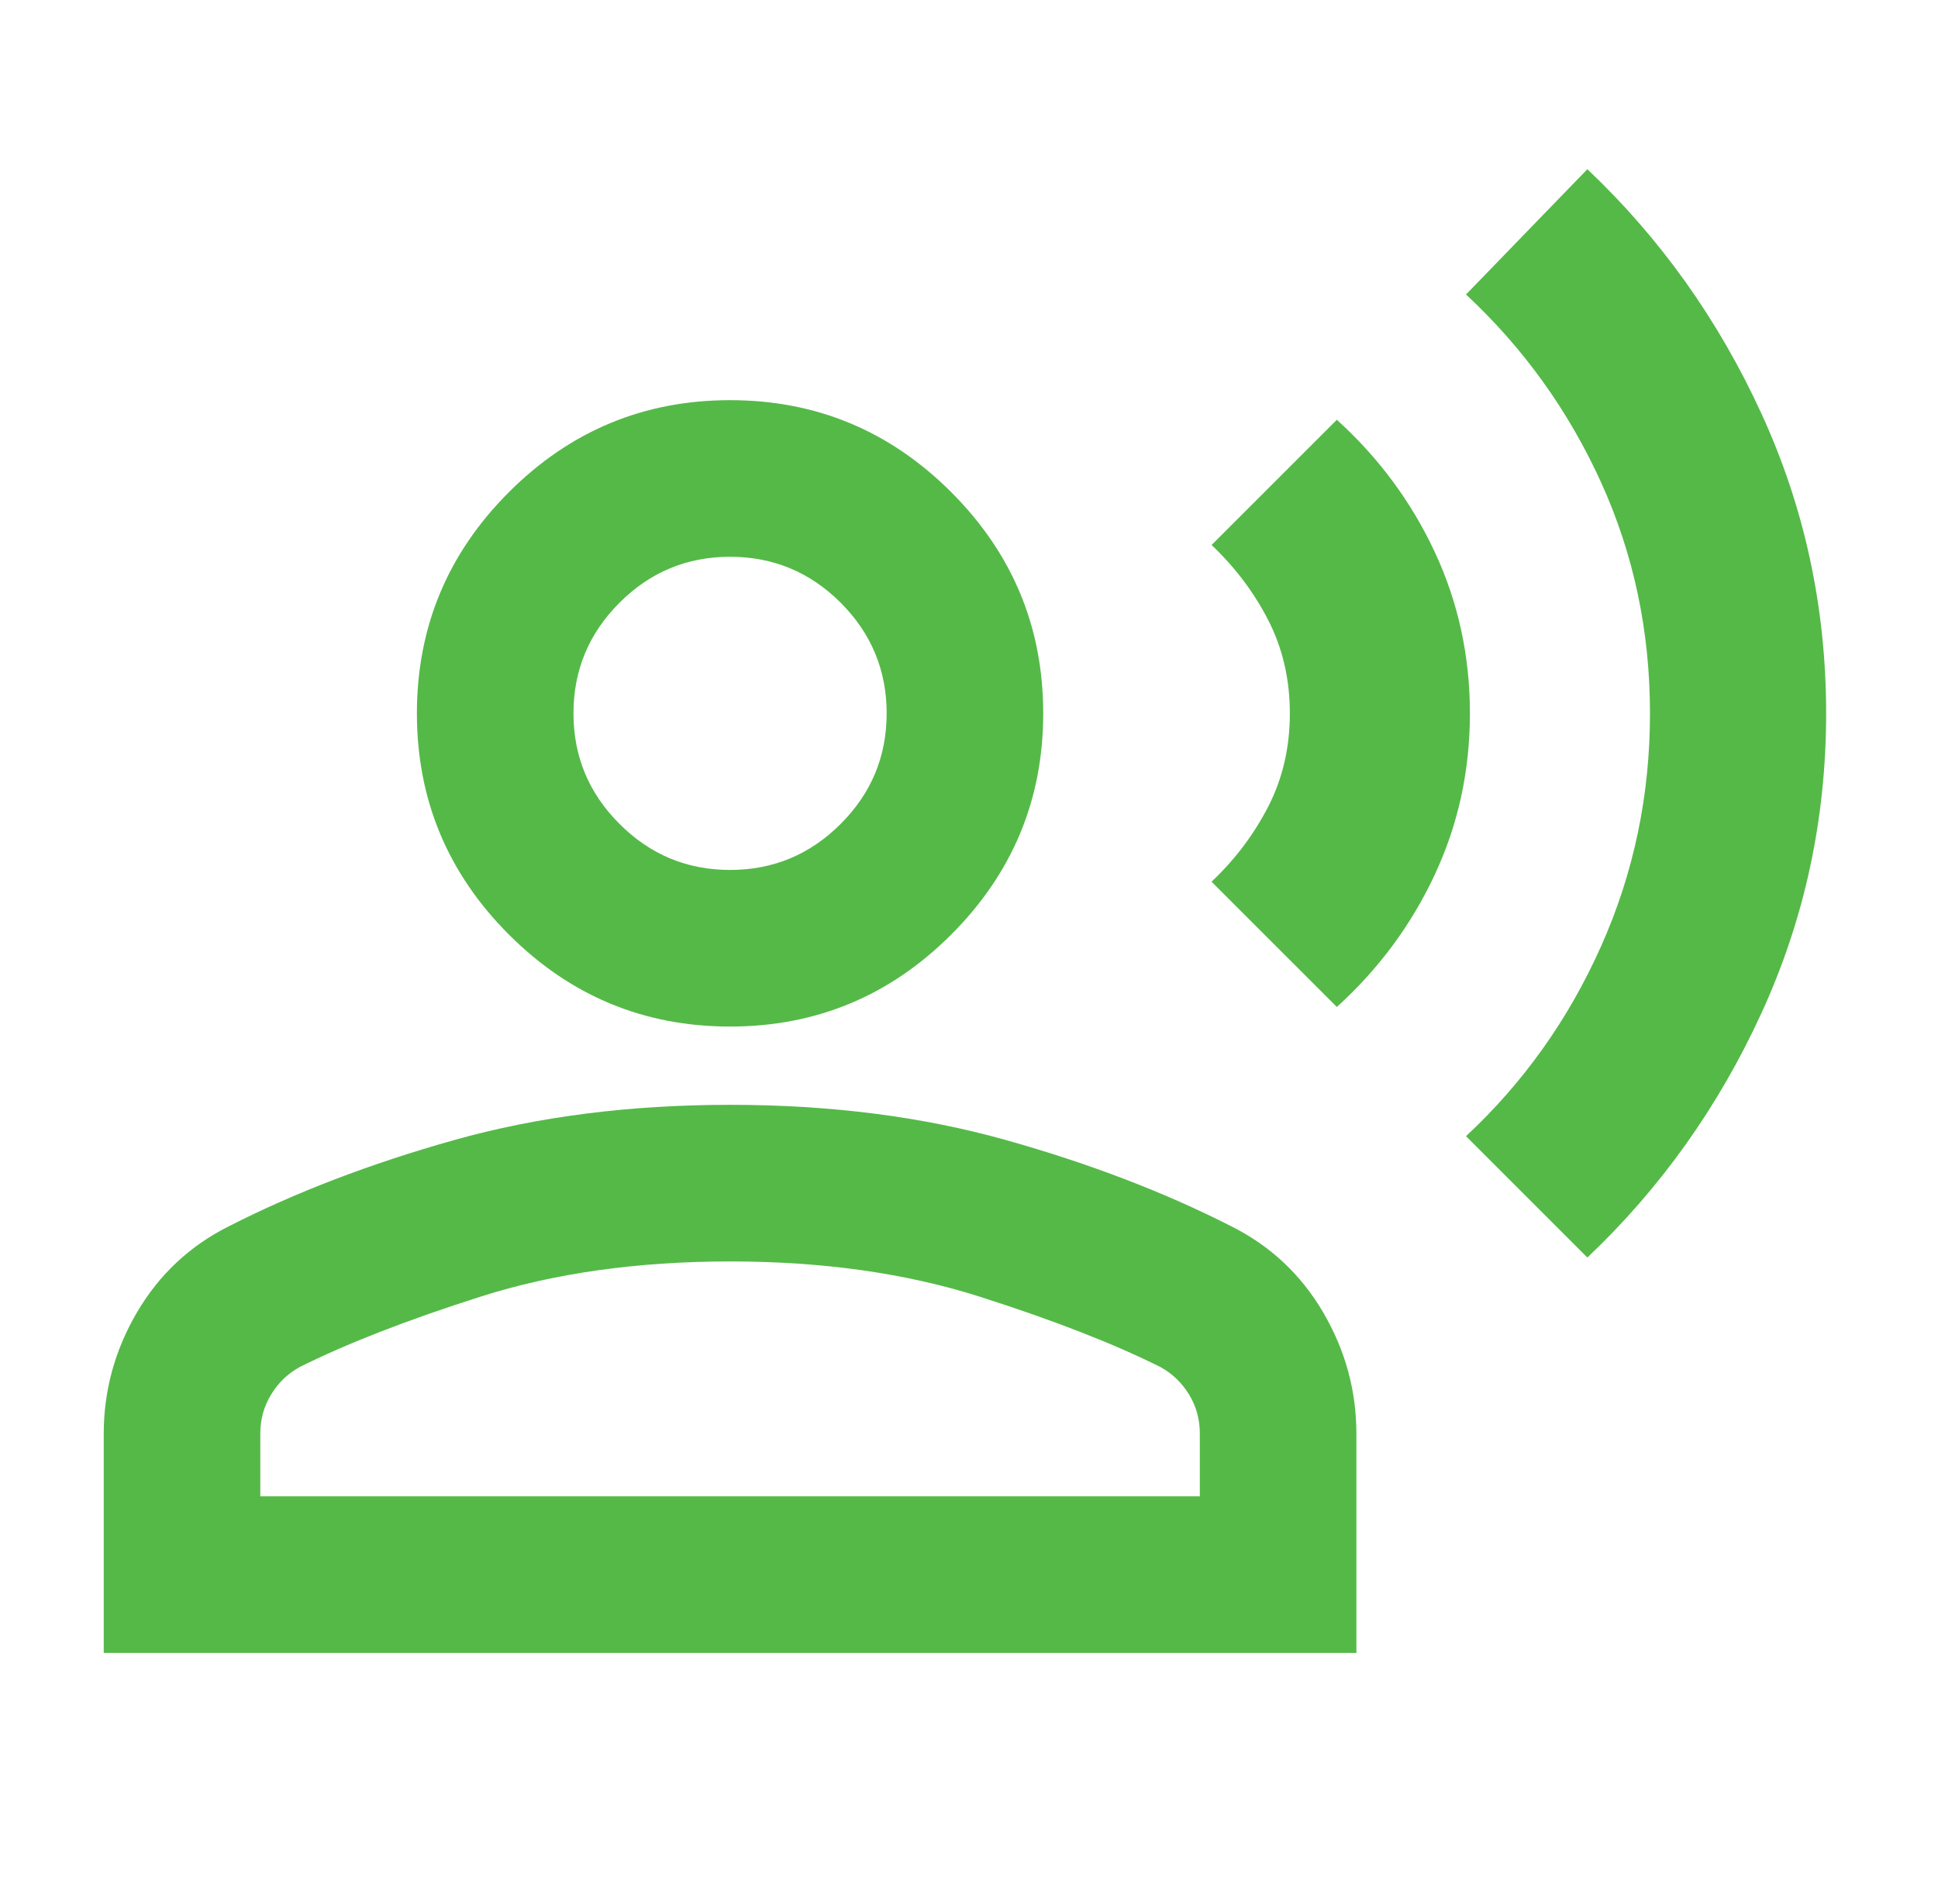 <svg width="57" height="56" viewBox="0 0 57 56" fill="none" xmlns="http://www.w3.org/2000/svg">
<mask id="mask0_9_194" style="mask-type:alpha" maskUnits="userSpaceOnUse" x="0" y="0" width="57" height="56">
<rect x="0.748" y="0.256" width="55.265" height="55.265" fill="#D9D9D9"/>
</mask>
<g mask="url(#mask0_9_194)">
<path d="M46.687 36.984L43.118 33.415C44.807 31.841 46.131 29.98 47.09 27.831C48.05 25.681 48.529 23.398 48.529 20.98C48.529 18.562 48.05 16.298 47.09 14.187C46.131 12.076 44.807 10.234 43.118 8.661L46.687 4.976C48.836 7.01 50.544 9.409 51.811 12.172C53.077 14.935 53.71 17.871 53.71 20.98C53.71 24.089 53.077 27.025 51.811 29.788C50.544 32.551 48.836 34.95 46.687 36.984ZM39.319 29.615L35.634 25.931C36.325 25.278 36.881 24.54 37.304 23.716C37.726 22.89 37.937 21.978 37.937 20.98C37.937 19.982 37.726 19.07 37.304 18.244C36.881 17.42 36.325 16.682 35.634 16.029L39.319 12.345C40.547 13.458 41.506 14.753 42.197 16.23C42.888 17.708 43.233 19.291 43.233 20.98C43.233 22.669 42.888 24.251 42.197 25.728C41.506 27.206 40.547 28.502 39.319 29.615ZM21.473 30.191C18.939 30.191 16.771 29.289 14.967 27.485C13.164 25.681 12.262 23.513 12.262 20.98C12.262 18.447 13.164 16.279 14.967 14.475C16.771 12.671 18.939 11.769 21.473 11.769C24.006 11.769 26.174 12.671 27.978 14.475C29.781 16.279 30.683 18.447 30.683 20.98C30.683 23.513 29.781 25.681 27.978 27.485C26.174 29.289 24.006 30.191 21.473 30.191ZM3.051 48.612V42.165C3.051 40.898 3.377 39.709 4.029 38.596C4.682 37.483 5.584 36.638 6.735 36.063C8.692 35.065 10.899 34.221 13.355 33.53C15.812 32.839 18.517 32.493 21.473 32.493C24.428 32.493 27.133 32.839 29.59 33.53C32.046 34.221 34.252 35.065 36.21 36.063C37.361 36.638 38.263 37.483 38.916 38.596C39.568 39.709 39.894 40.898 39.894 42.165V48.612H3.051ZM7.656 44.007H35.289V42.165C35.289 41.743 35.184 41.359 34.973 41.014C34.761 40.668 34.483 40.4 34.137 40.208C32.756 39.517 30.981 38.826 28.814 38.135C26.644 37.444 24.197 37.099 21.473 37.099C18.748 37.099 16.301 37.444 14.132 38.135C11.964 38.826 10.189 39.517 8.808 40.208C8.462 40.4 8.184 40.668 7.974 41.014C7.762 41.359 7.656 41.743 7.656 42.165V44.007ZM21.473 25.585C22.739 25.585 23.824 25.134 24.726 24.231C25.627 23.33 26.078 22.247 26.078 20.98C26.078 19.713 25.627 18.629 24.726 17.726C23.824 16.825 22.739 16.375 21.473 16.375C20.206 16.375 19.122 16.825 18.221 17.726C17.318 18.629 16.867 19.713 16.867 20.98C16.867 22.247 17.318 23.33 18.221 24.231C19.122 25.134 20.206 25.585 21.473 25.585Z" fill="#55B948"/>
</g>
</svg>
